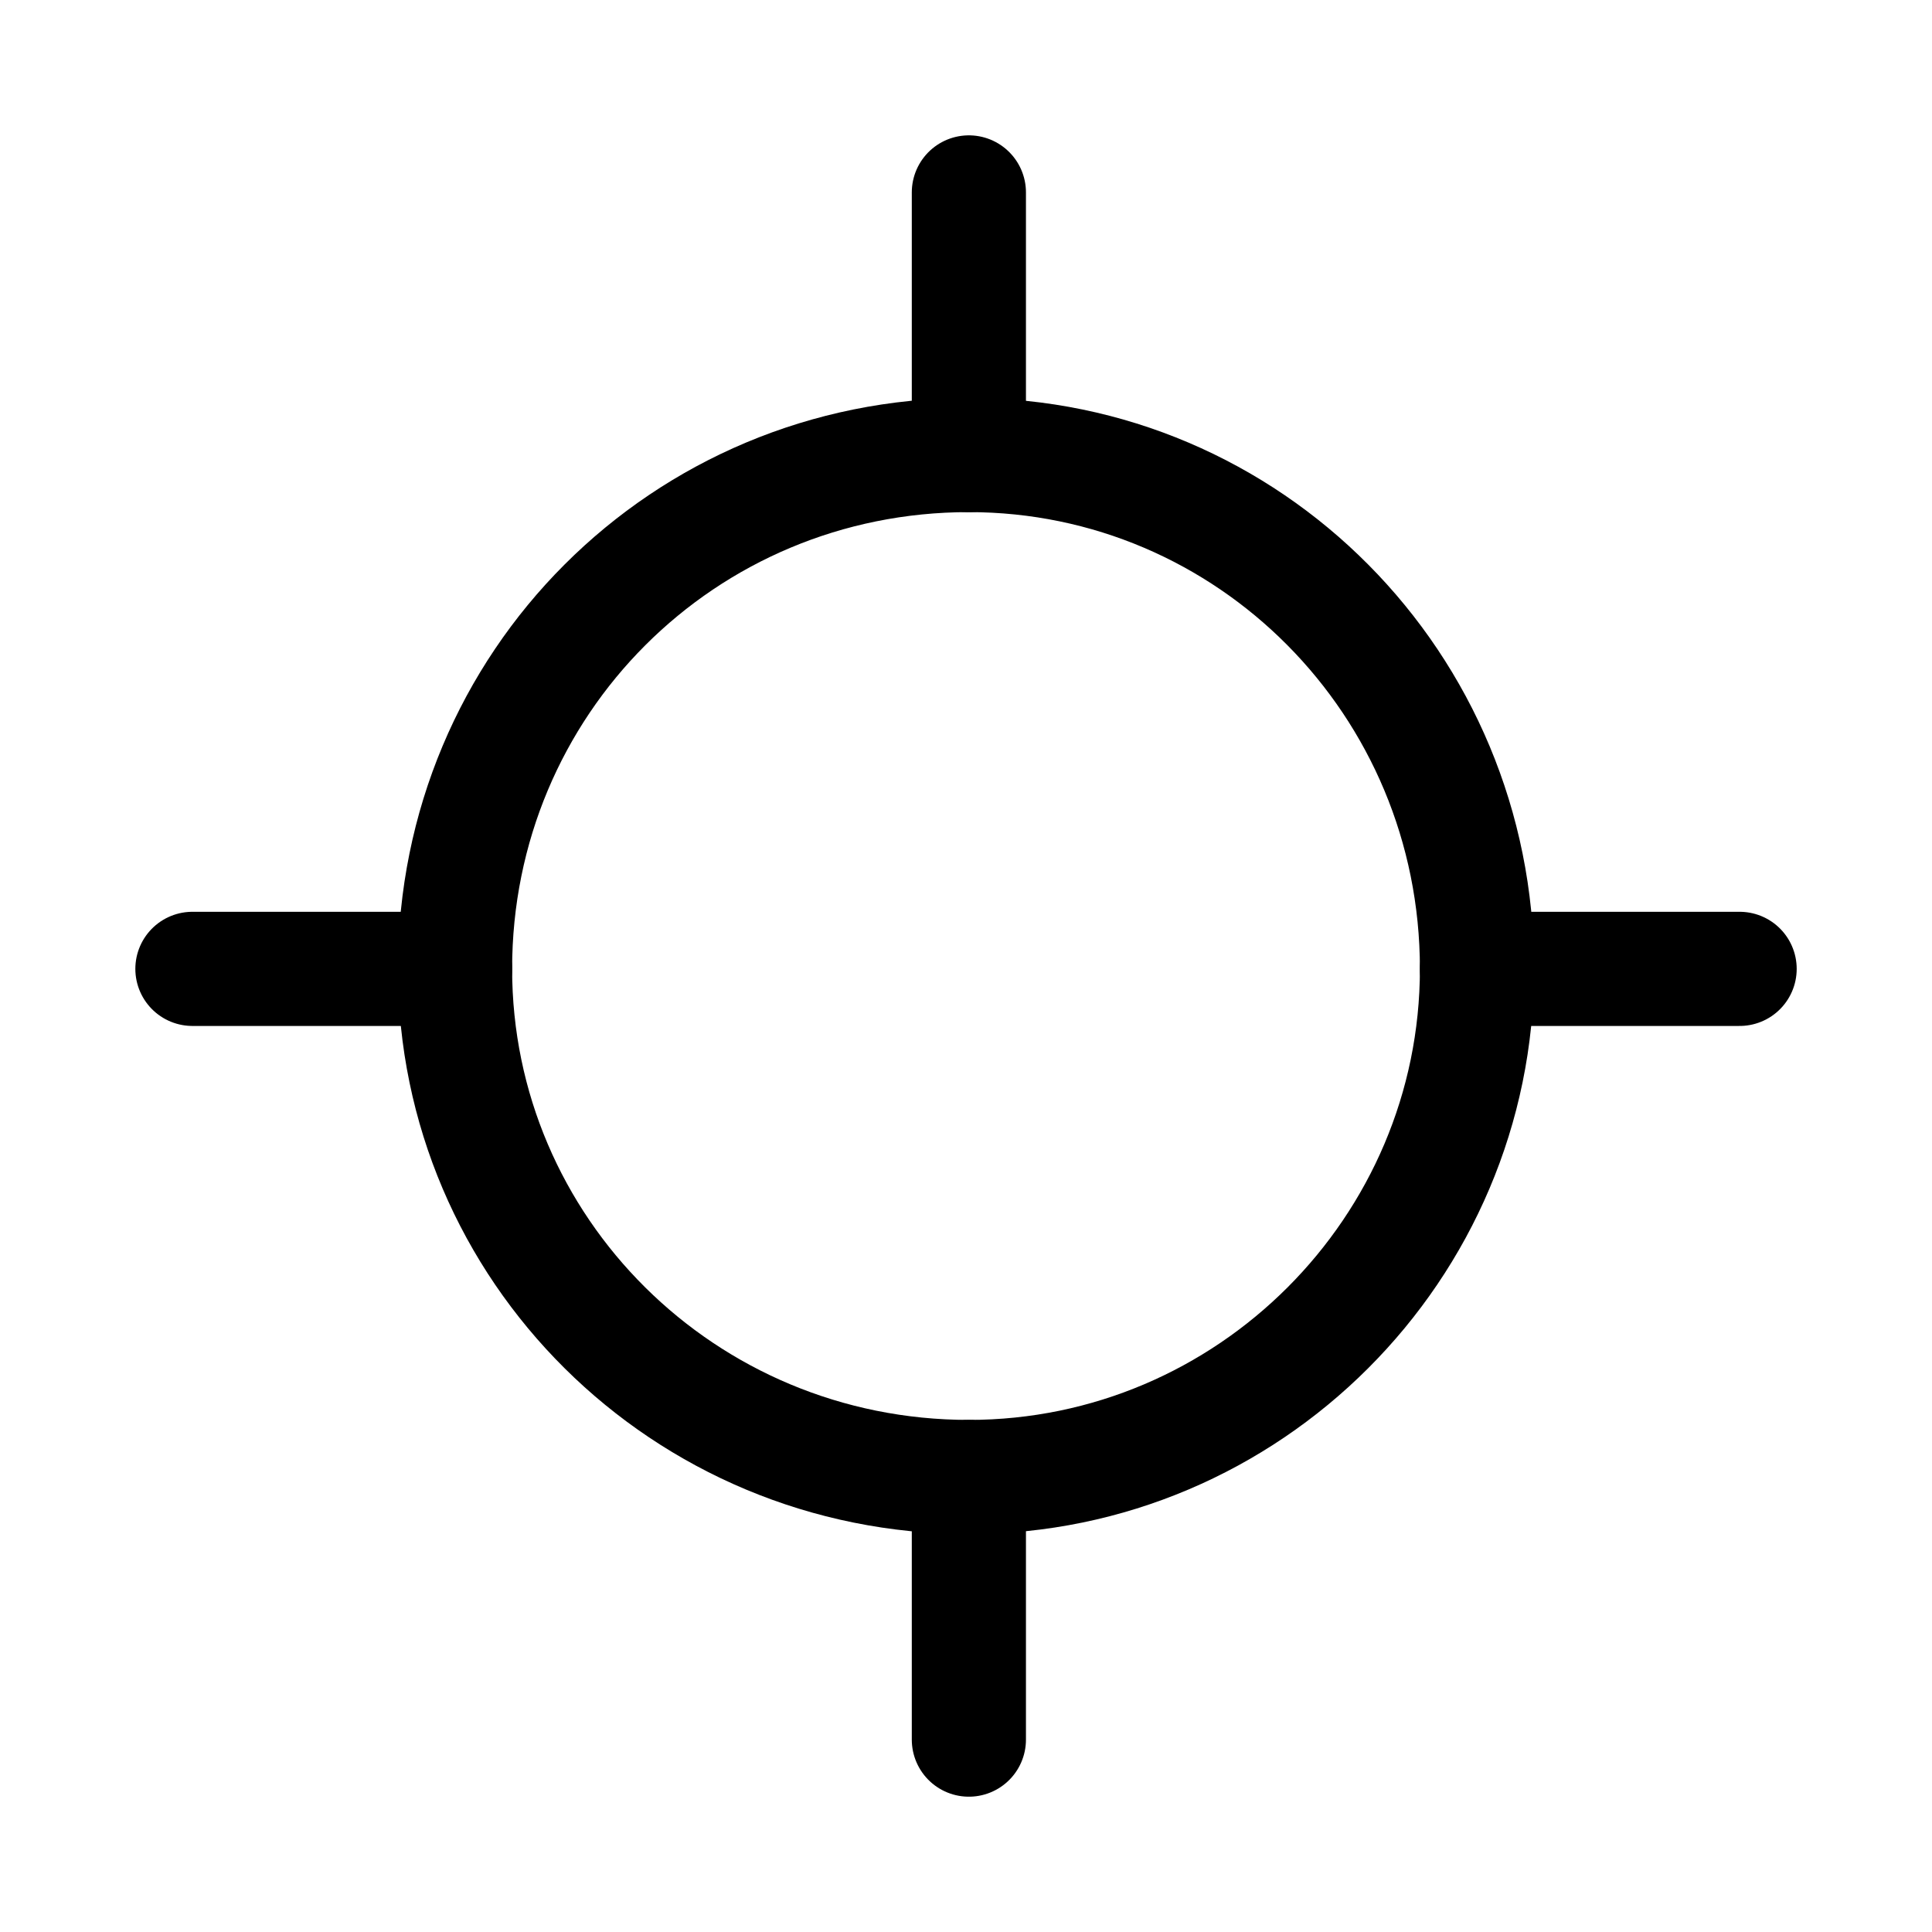 <?xml version="1.0" encoding="UTF-8"?>
<!-- The Best Svg Icon site in the world: iconSvg.co, Visit us! https://iconsvg.co -->
<svg width="800px" height="800px" version="1.1" viewBox="144 144 512 512" xmlns="http://www.w3.org/2000/svg">
 <defs>
  <clipPath id="a">
   <path d="m148.09 148.09h503.81v503.81h-503.81z"/>
  </clipPath>
 </defs>
 <g clip-path="url(#a)">
  <path transform="matrix(1.513 0 0 1.513 148.09 148.09)" d="m167 77c48.999 0 89 40.001 89 90 0 48.999-40.001 89-89 89-50.001 0-90-40.001-90-89 0-50.001 40.001-90 90-90z" fill="none" stroke="#000000" stroke-width="19.996"/>
 </g>
 <path transform="matrix(1.513 0 0 1.513 148.09 148.09)" d="m31.001 167h45.999m179 0h45.999" fill="none" stroke="#000000" stroke-linecap="round" stroke-linejoin="round" stroke-width="19.996"/>
 <path transform="matrix(1.513 0 0 1.513 148.09 148.09)" d="m167 31.001v45.999m0 179v45.999" fill="none" stroke="#000000" stroke-linecap="round" stroke-linejoin="round" stroke-width="19.996"/>
</svg>